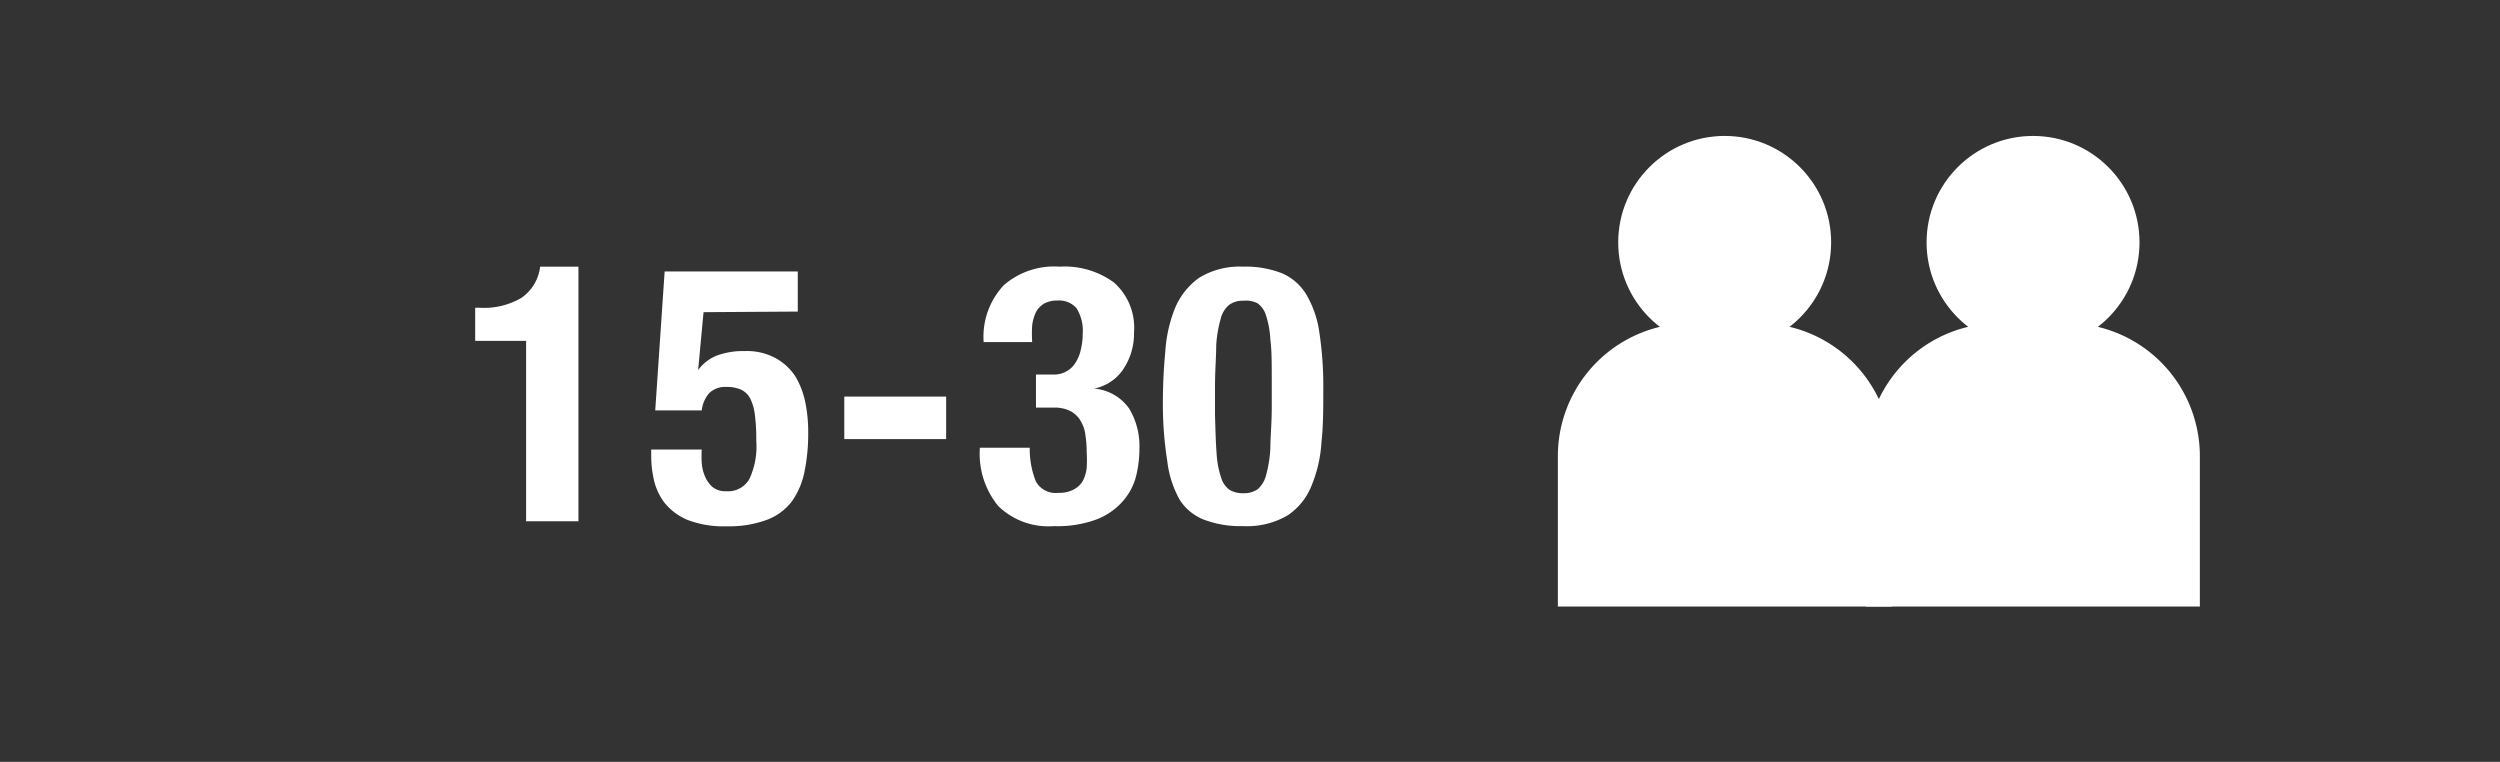 <svg id="Warstwa_1" data-name="Warstwa 1" xmlns="http://www.w3.org/2000/svg" viewBox="0 0 124.69 38"><rect x="0" y="0" width="124.69" height="38" fill="#333333" stroke="none"/><defs><style>.cls-1{fill:#fff;}</style></defs><title>person_15-30</title><path class="cls-1" d="M84.33,16.12h3.39a6.63,6.63,0,0,1,6.63,6.63v7.5a0,0,0,0,1,0,0H77.7a0,0,0,0,1,0,0v-7.5A6.63,6.63,0,0,1,84.33,16.12Z"/><circle class="cls-1" cx="86.02" cy="12.09" r="5.31"/><path class="cls-1" d="M99.7,16.12h3.39a6.63,6.63,0,0,1,6.63,6.63v7.5a0,0,0,0,1,0,0H93.07a0,0,0,0,1,0,0v-7.5A6.63,6.63,0,0,1,99.7,16.12Z"/><circle class="cls-1" cx="101.4" cy="12.09" r="5.31"/><path class="cls-1" d="M26.24,17H23.7V15.35h.23A3.68,3.68,0,0,0,26,14.86a2.2,2.2,0,0,0,.94-1.56h1.91V26H26.24Z"/><path class="cls-1" d="M35.09,15.57l-.27,2.89h0a2.13,2.13,0,0,1,.94-.73,3.85,3.85,0,0,1,1.4-.22,3,3,0,0,1,1.52.35,2.76,2.76,0,0,1,1,.93,4.13,4.13,0,0,1,.49,1.3,7.38,7.38,0,0,1,.14,1.49,9.35,9.35,0,0,1-.18,1.92A3.86,3.86,0,0,1,39.5,25a2.78,2.78,0,0,1-1.26.93,5.46,5.46,0,0,1-2,.32,5,5,0,0,1-1.95-.32,2.88,2.88,0,0,1-1.15-.86,3,3,0,0,1-.53-1.15,5.49,5.49,0,0,1-.13-1.16v-.34H35a5.49,5.49,0,0,0,0,.68,2.19,2.19,0,0,0,.17.68,1.43,1.43,0,0,0,.38.52,1,1,0,0,0,.67.2,1.21,1.21,0,0,0,1.16-.62A3.79,3.79,0,0,0,37.72,22a9.45,9.45,0,0,0-.07-1.31,2.49,2.49,0,0,0-.24-.83,1,1,0,0,0-.46-.43,1.69,1.69,0,0,0-.72-.13,1.13,1.13,0,0,0-.86.31,1.58,1.58,0,0,0-.37.86H32.68l.47-6.93h6.64v2Z"/><path class="cls-1" d="M47.19,21.9H42.11V19.78h5.08Z"/><path class="cls-1" d="M51.66,24a1.12,1.12,0,0,0,1.13.58,1.49,1.49,0,0,0,.75-.16A1.14,1.14,0,0,0,54,24a1.89,1.89,0,0,0,.2-.66,6.63,6.63,0,0,0,0-.79,5.36,5.36,0,0,0-.06-.82A1.73,1.73,0,0,0,53.9,21a1.24,1.24,0,0,0-.5-.49,1.75,1.75,0,0,0-.86-.18h-.87V18.68h.85a1.25,1.25,0,0,0,1.14-.62,1.9,1.9,0,0,0,.25-.64,3.1,3.1,0,0,0,.09-.76,2.1,2.1,0,0,0-.31-1.29,1.14,1.14,0,0,0-.94-.38,1.33,1.33,0,0,0-.67.15,1.06,1.06,0,0,0-.41.43,2.13,2.13,0,0,0-.19.66,7.1,7.1,0,0,0,0,.83H49.06a3.76,3.76,0,0,1,1-2.83,3.82,3.82,0,0,1,2.79-.93,4.17,4.17,0,0,1,2.71.79,3,3,0,0,1,1,2.48A3.19,3.19,0,0,1,56,18.45a2.27,2.27,0,0,1-1.43.93v0a2.38,2.38,0,0,1,1.75,1,3.64,3.64,0,0,1,.51,2,5.7,5.7,0,0,1-.16,1.34A3,3,0,0,1,56,25a3.31,3.31,0,0,1-1.29.9,5.59,5.59,0,0,1-2.15.34,3.57,3.57,0,0,1-2.77-1,4.1,4.1,0,0,1-.92-2.86v-.05h2.49A4.34,4.34,0,0,0,51.66,24Z"/><path class="cls-1" d="M58.12,17.55a7,7,0,0,1,.48-2.17,3.55,3.55,0,0,1,1.2-1.52A3.86,3.86,0,0,1,62,13.3a4.94,4.94,0,0,1,1.94.33,2.63,2.63,0,0,1,1.22,1.07,5.15,5.15,0,0,1,.65,1.92A17.93,17.93,0,0,1,66,19.49c0,.89,0,1.74-.09,2.56a6.72,6.72,0,0,1-.49,2.16,3.21,3.21,0,0,1-1.19,1.49,4,4,0,0,1-2.23.54,5.11,5.11,0,0,1-1.92-.31,2.51,2.51,0,0,1-1.24-1A5.15,5.15,0,0,1,58.22,23,17.93,17.93,0,0,1,58,20.1Q58,18.77,58.12,17.55Zm2.56,5.08a4.64,4.64,0,0,0,.23,1.21,1.14,1.14,0,0,0,.43.6,1.29,1.29,0,0,0,.68.16,1.19,1.19,0,0,0,.71-.2,1.38,1.38,0,0,0,.42-.71,6.28,6.28,0,0,0,.21-1.32c0-.55.07-1.24.07-2.05V18.93c0-.8,0-1.46-.07-2a4.69,4.69,0,0,0-.22-1.21,1.14,1.14,0,0,0-.43-.6A1.31,1.31,0,0,0,62,15a1.12,1.12,0,0,0-.7.21,1.31,1.31,0,0,0-.42.7,6.19,6.19,0,0,0-.22,1.32c0,.55-.06,1.24-.06,2.05v1.39C60.62,21.46,60.64,22.12,60.68,22.63Z"/></svg>